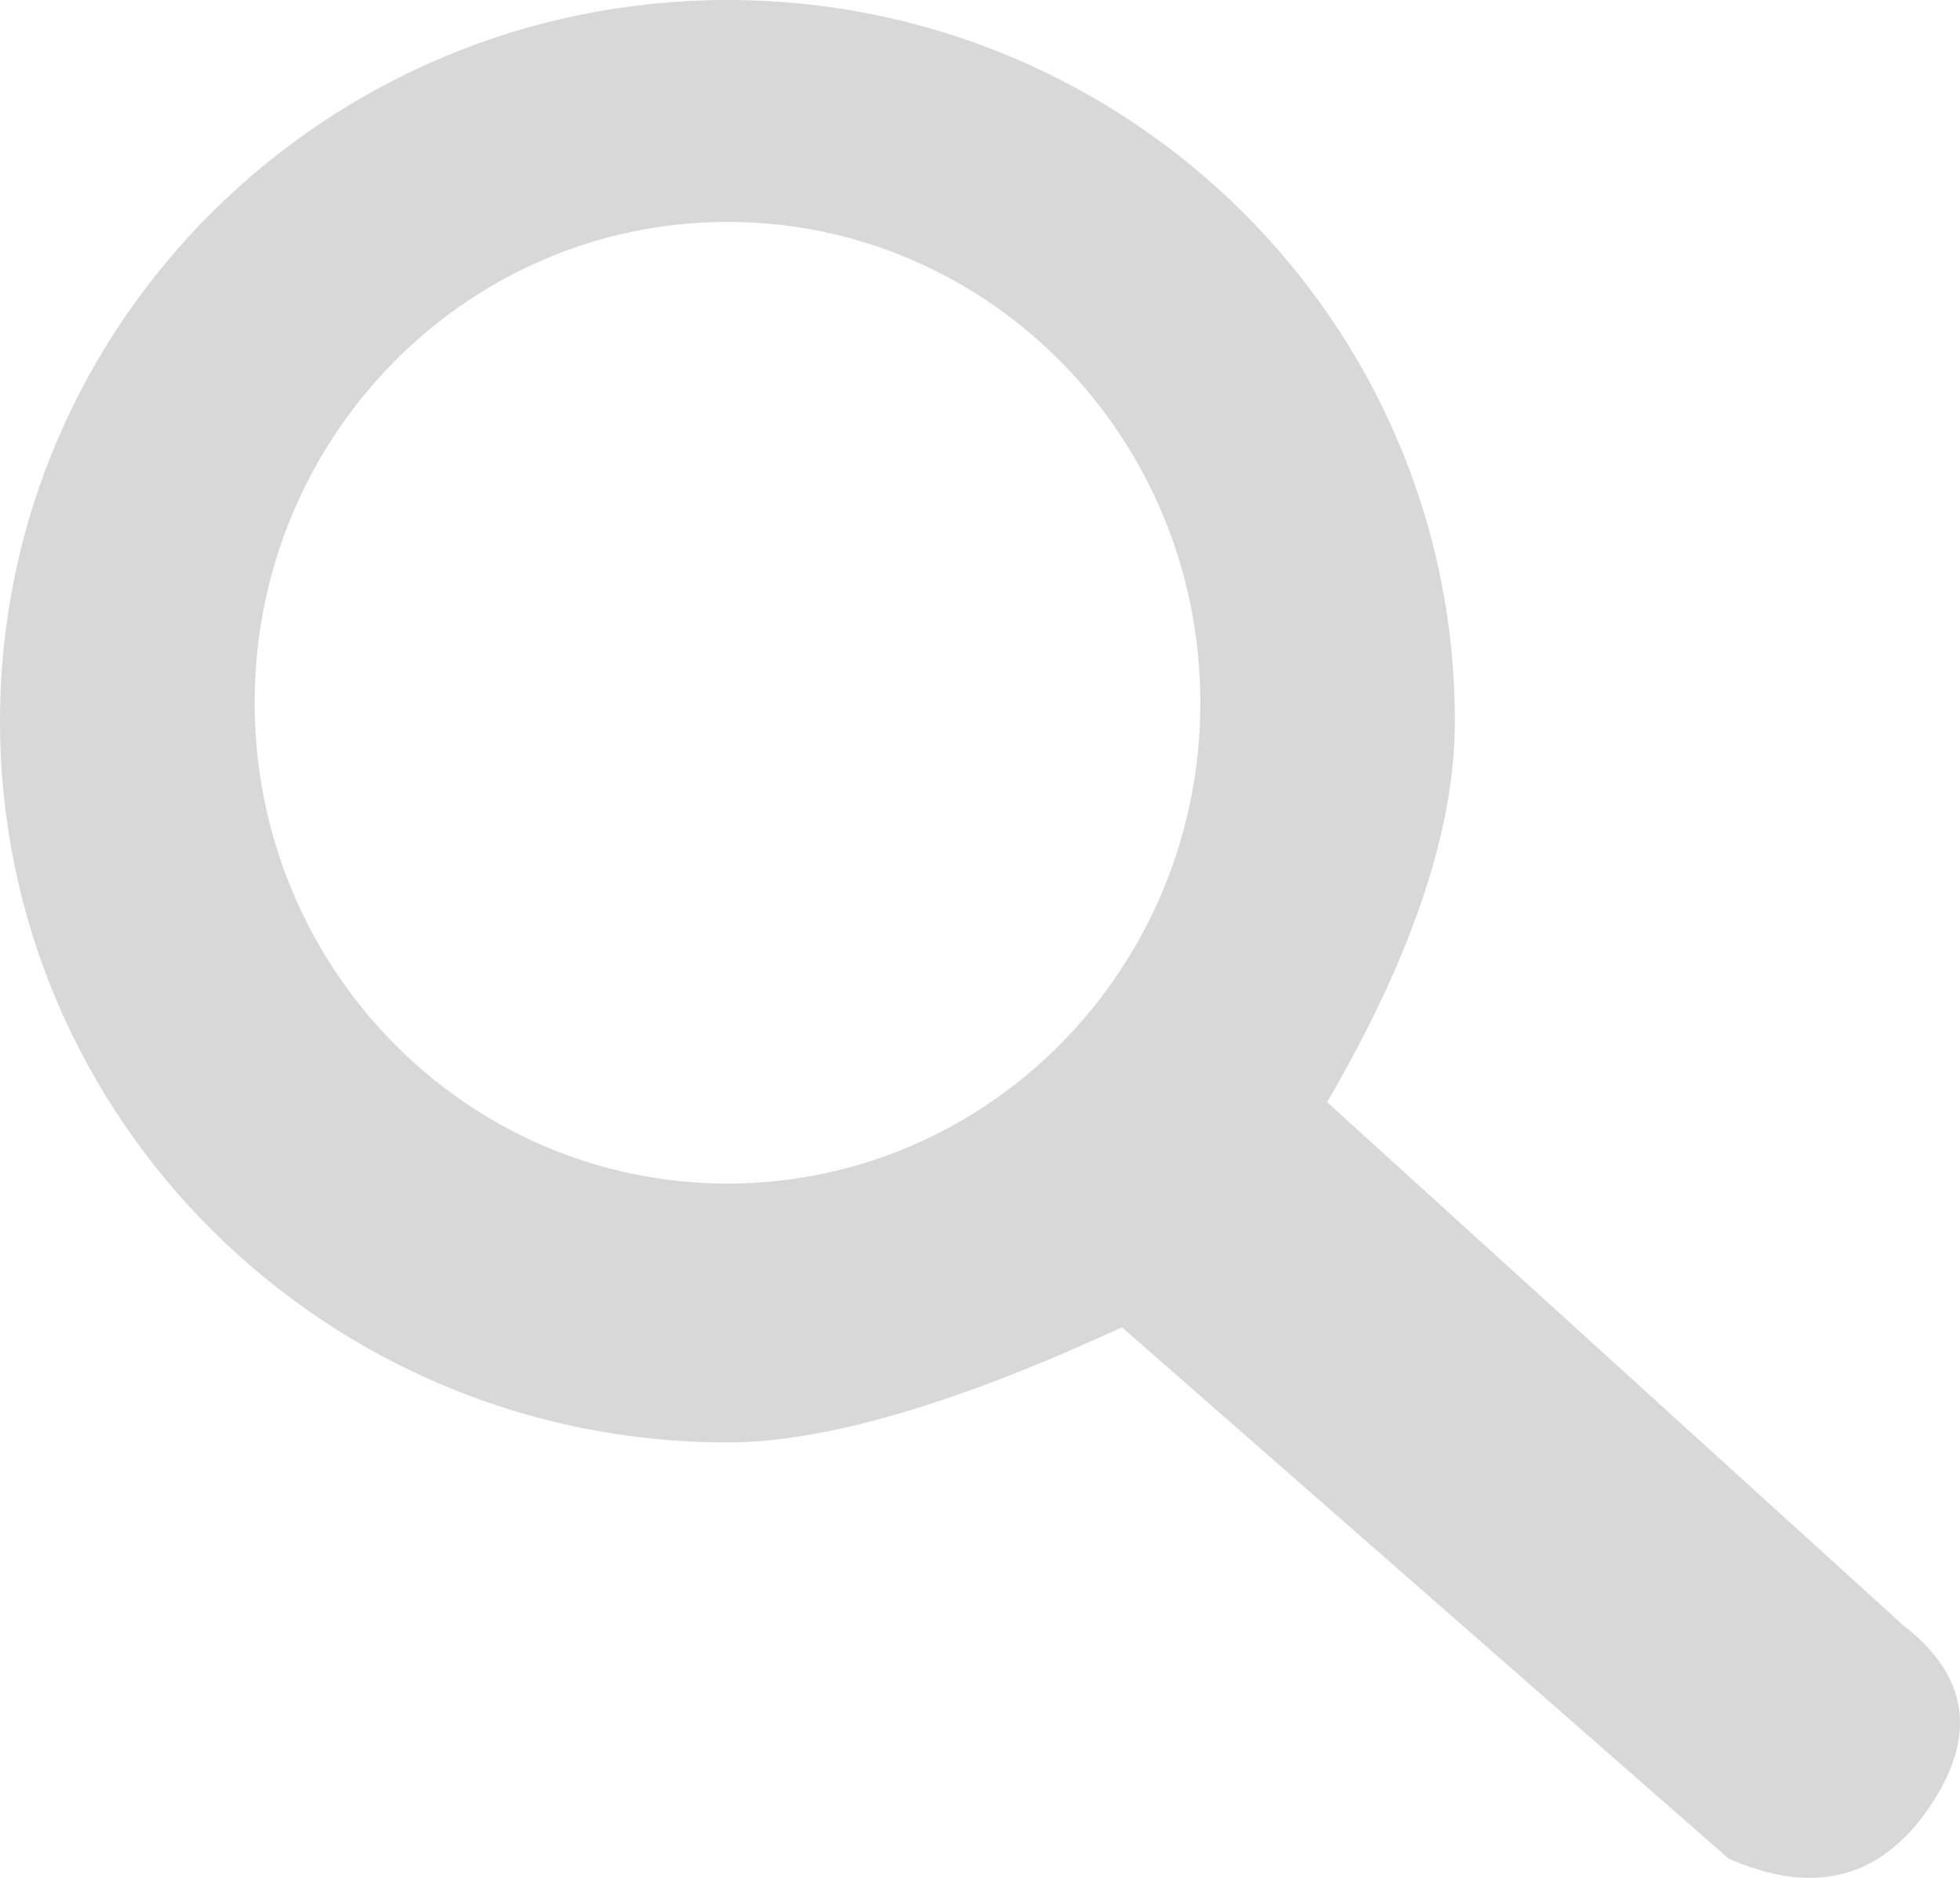 <?xml version="1.0" encoding="UTF-8"?>
<svg width="24px" height="23px" viewBox="0 0 24 23" version="1.1" xmlns="http://www.w3.org/2000/svg" xmlns:xlink="http://www.w3.org/1999/xlink">
    <!-- Generator: Sketch 50.2 (55047) - http://www.bohemiancoding.com/sketch -->
    <title>Combined Shape</title>
    <desc>Created with Sketch.</desc>
    <defs></defs>
    <g id="Page-1" stroke="none" stroke-width="1" fill="none" fill-rule="evenodd">
        <path d="M8.908,17.667 C3.988,17.667 0,13.712 0,8.833 C0,3.955 3.988,0 8.908,0 C13.827,0 17.815,3.955 17.815,8.833 C17.815,10.157 17.293,11.712 16.25,13.499 L23.305,19.907 C24.111,20.528 24.216,21.273 23.619,22.144 C23.021,23.014 22.204,23.221 21.168,22.765 L13.738,16.256 C11.704,17.197 10.094,17.667 8.908,17.667 Z M8.908,14.496 C12.105,14.496 14.698,11.859 14.698,8.607 C14.698,5.354 12.105,2.718 8.908,2.718 C5.71,2.718 3.118,5.354 3.118,8.607 C3.118,11.859 5.71,14.496 8.908,14.496 Z" id="Combined-Shape" fill="#D8D8D8"></path>
    </g>
</svg>